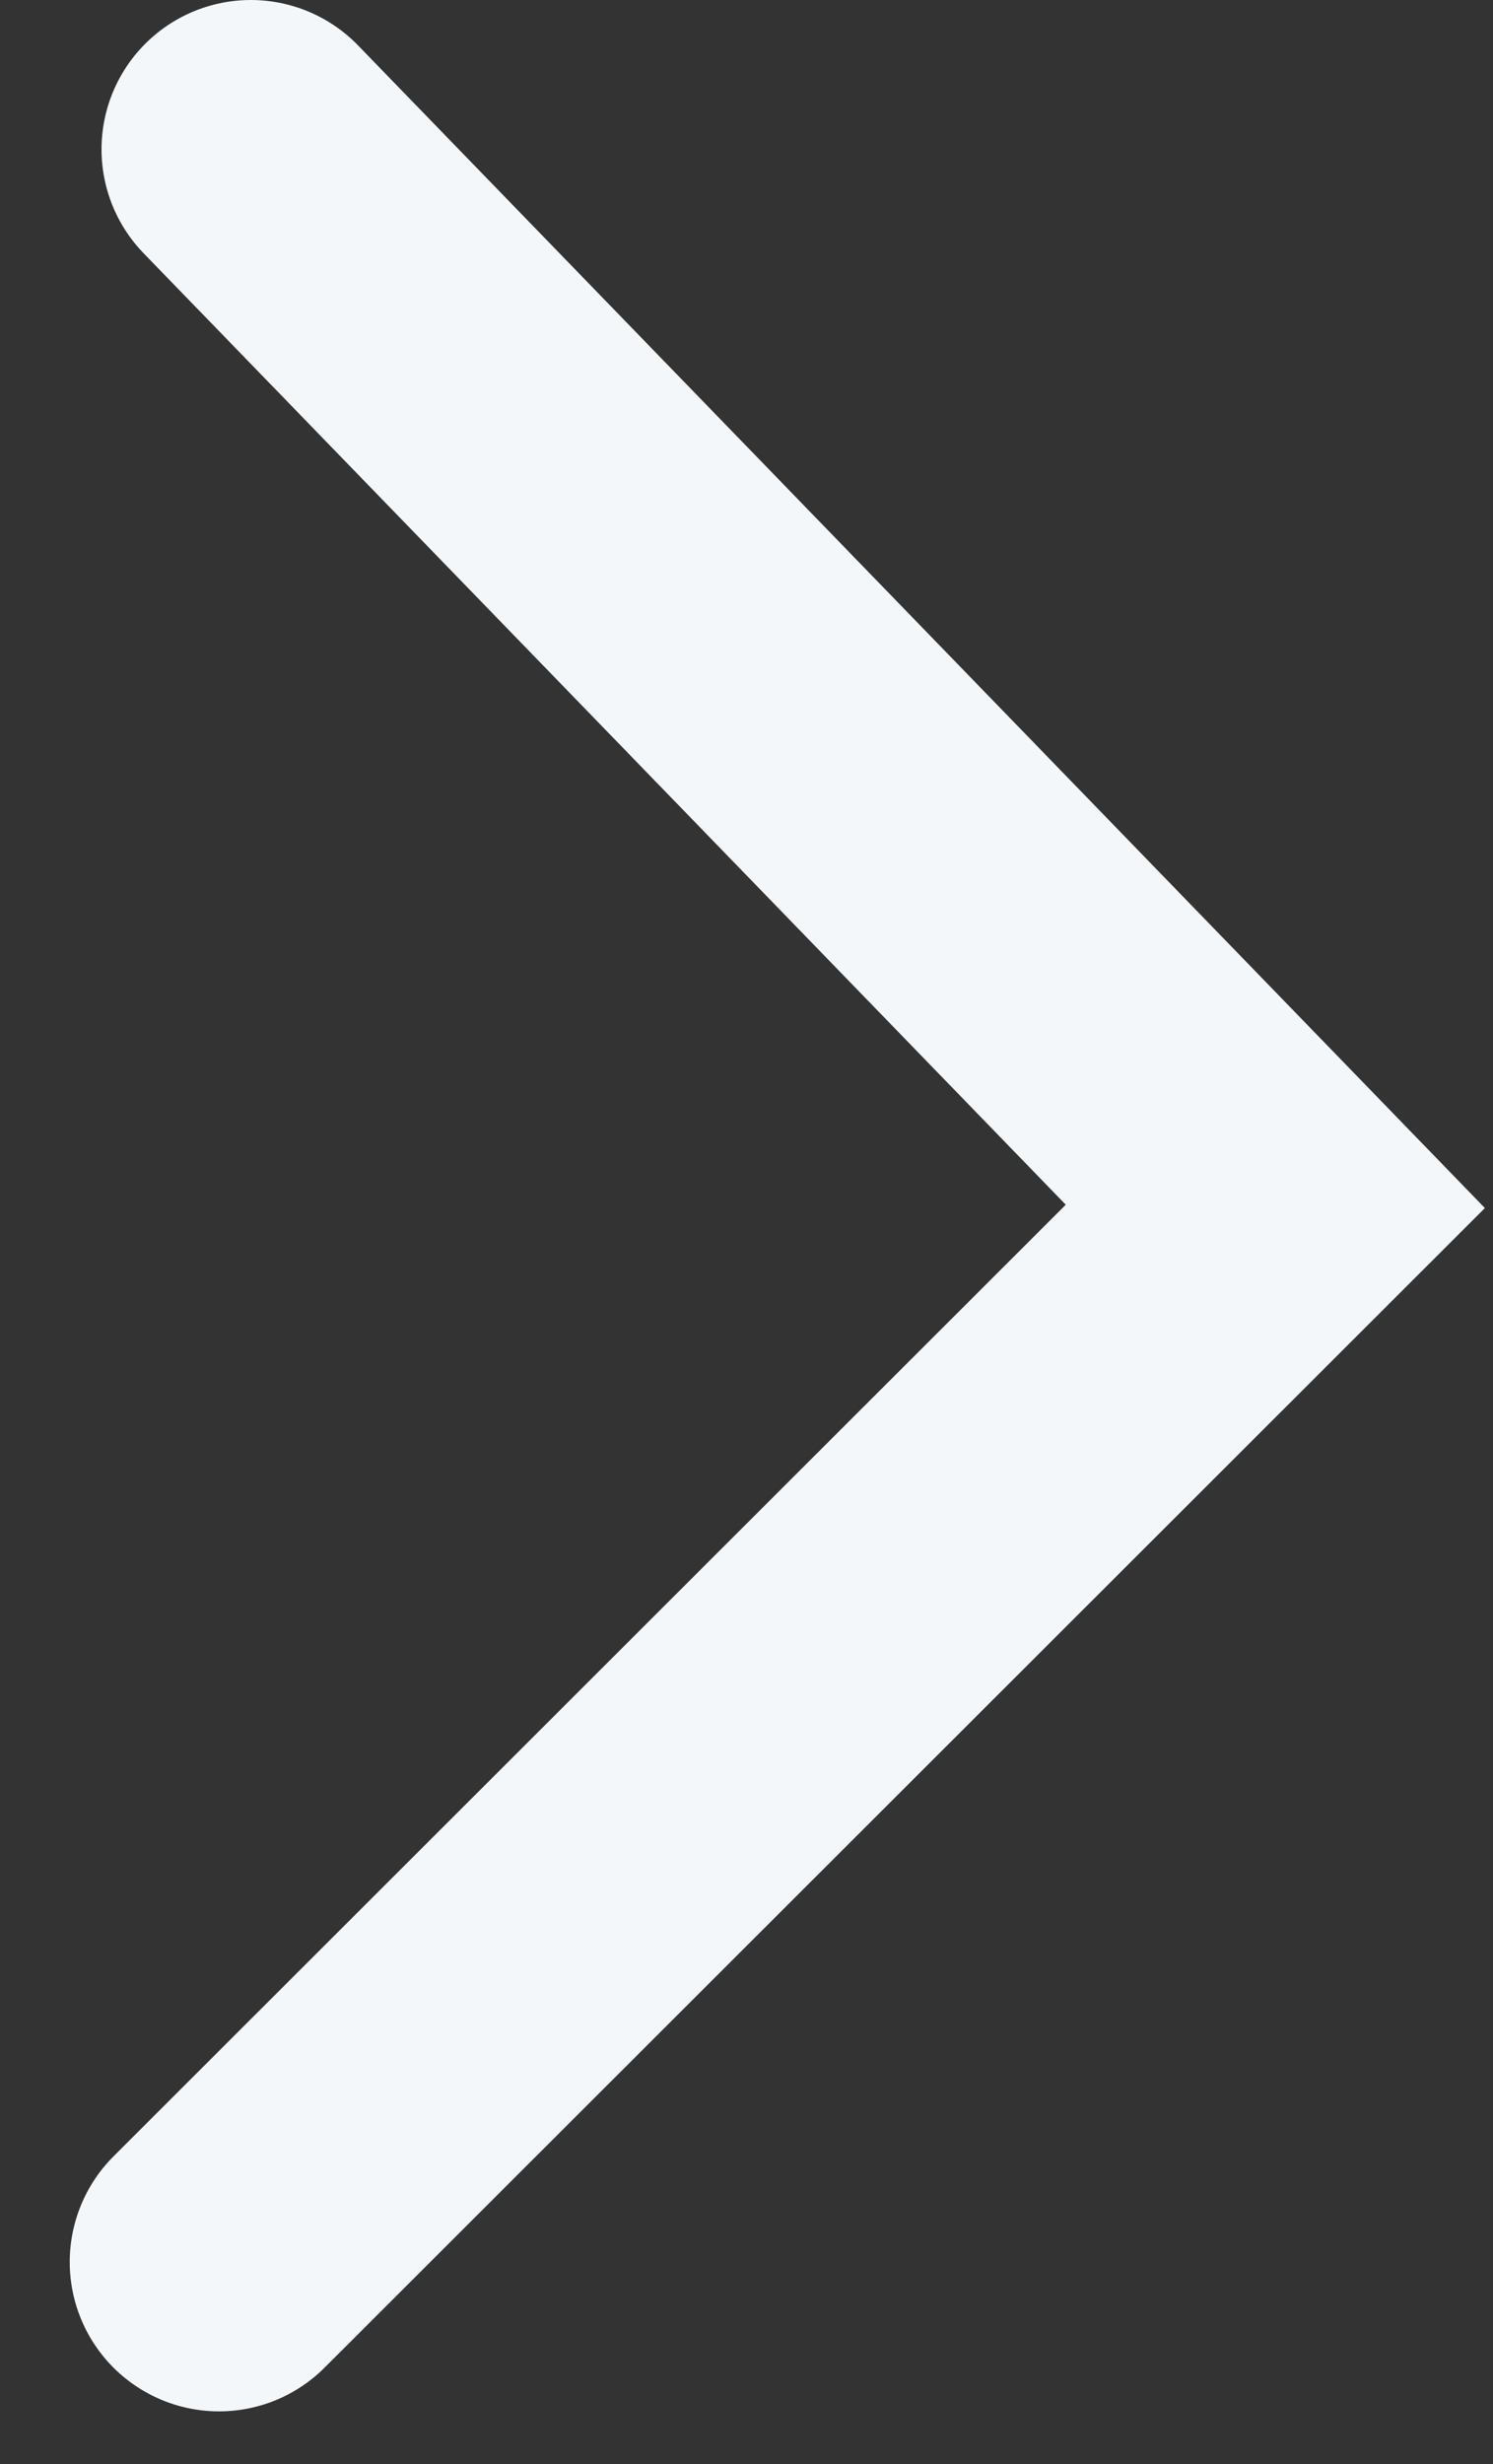 <?xml version="1.0" encoding="UTF-8"?> <svg xmlns="http://www.w3.org/2000/svg" width="20" height="33" viewBox="0 0 20 33" fill="none"><rect x="0" y="0" width="20" height="33" fill="#333333" stroke="none"/> <path d="M2.934 30.295L17.084 16.157L3.36 2" stroke="#F4F7FA" stroke-width="4" stroke-linecap="round"></path> </svg> 